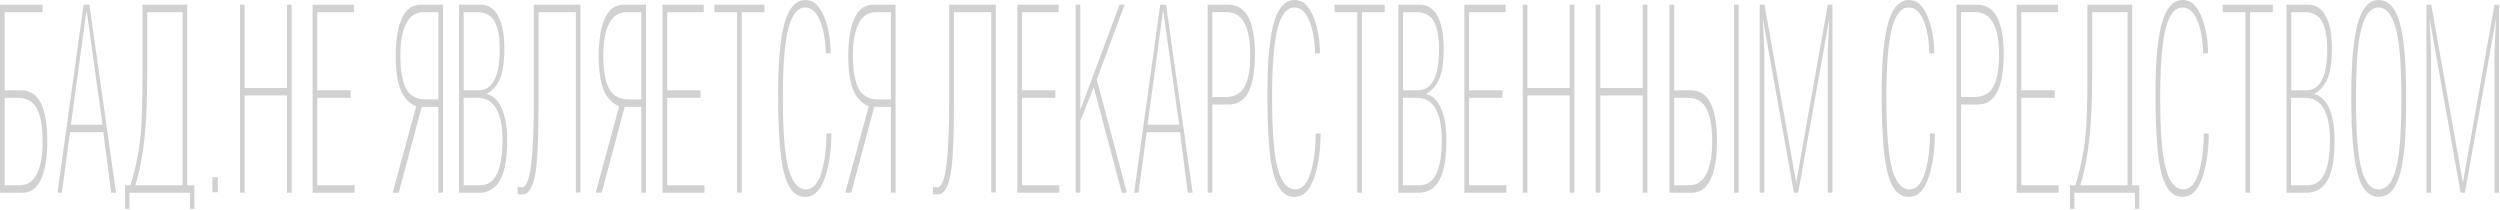 <svg width="1200" height="101" viewBox="0 0 1200 101" fill="none" xmlns="http://www.w3.org/2000/svg">
<g clip-path="url(#clip0_88_1826)">
<path d="M22.704 67.746C22.704 76.22 21.553 82.604 19.282 86.913C17.3 90.644 14.454 92.509 10.712 92.509H0V2.252H20.401V5.854H2.238V43.353H10.297C18.579 43.353 22.704 51.489 22.704 67.746ZM20.465 67.987C20.465 60.269 19.378 54.705 17.236 51.312C15.285 48.402 12.407 46.955 8.57 46.955H2.238V88.924H9.497C13.079 88.924 15.797 87.123 17.651 83.504C19.538 79.886 20.465 74.725 20.465 67.987Z" fill="#1D1D1B" fill-opacity="0.2"/>
<path d="M55.674 92.51H53.371L49.598 63.453H33.609L29.708 92.51H27.598L40.133 2.236H42.915L55.674 92.51ZM49.214 59.867L41.54 4.857L34.025 59.867H49.214Z" fill="#1D1D1B" fill-opacity="0.2"/>
<path d="M93.312 100.26H91.201V92.509H62.134V100.26H60.023V88.924H62.614C64.5 82.62 65.875 76.767 66.707 71.364C67.41 66.717 67.858 61.491 68.082 55.67C68.306 49.865 68.401 42.436 68.401 33.383V2.252H89.858V88.924H93.28L93.312 100.26ZM87.652 88.907V5.854H70.672V35.666C70.672 47.308 70.256 57.391 69.393 65.913C68.529 74.435 67.058 82.106 64.948 88.924H87.652V88.907Z" fill="#1D1D1B" fill-opacity="0.2"/>
<path d="M104.535 92.266H101.945V85.062H104.535V92.266Z" fill="#1D1D1B" fill-opacity="0.2"/>
<path d="M139.997 92.509H137.759V45.829H117.422V92.509H115.184V2.252H117.422V42.243H137.759V2.252H139.997V92.509Z" fill="#1D1D1B" fill-opacity="0.2"/>
<path d="M170.184 92.509H150.039V2.252H169.865V5.854H152.309V43.353H168.298V46.955H152.309V88.924H170.216V92.509H170.184Z" fill="#1D1D1B" fill-opacity="0.2"/>
<path d="M212.651 92.509H210.413V51.296H202.419L191.387 92.525H188.477L199.764 51.055C196.343 49.559 193.817 46.89 192.281 43.047C190.715 39.204 189.947 33.833 189.947 26.967C189.947 18.525 191.098 12.141 193.369 7.848C195.351 4.117 198.198 2.252 201.939 2.252H212.651V92.509ZM210.413 47.694V5.854H203.154C199.573 5.854 196.855 7.655 195 11.257C193.113 14.859 192.186 20.004 192.186 26.726C192.186 34.428 193.273 39.96 195.415 43.369C197.366 46.263 200.244 47.71 204.081 47.71H210.413V47.694Z" fill="#1D1D1B" fill-opacity="0.2"/>
<path d="M243.445 67.376C243.445 77.33 241.941 84.26 238.967 88.168C236.761 91.078 233.723 92.525 229.854 92.525H220.324V2.252H230.685C234.203 2.252 236.953 3.908 238.871 7.221C241.014 10.951 242.101 16.29 242.101 23.236C242.101 28.784 241.59 33.126 240.566 36.277C239.255 40.33 236.889 43.272 233.499 45.089C237.017 45.909 239.607 48.611 241.302 53.178C242.741 57.005 243.445 61.732 243.445 67.376ZM239.863 23.606C239.863 16.66 238.679 11.739 236.377 8.829C234.522 6.835 232.092 5.854 229.054 5.854H222.563V43.353H229.438C232.604 43.353 235.002 42.066 236.633 39.51C238.775 36.438 239.863 31.148 239.863 23.606ZM241.205 67.248C241.205 60.526 240.183 55.461 238.168 52.052C236.154 48.643 233.179 46.955 229.247 46.955H222.563V88.924H230.302C233.723 88.924 236.313 87.428 238.04 84.437C240.119 80.787 241.205 75.062 241.205 67.248Z" fill="#1D1D1B" fill-opacity="0.2"/>
<path d="M278.651 92.397H276.413V5.854H258.506V50.669C258.506 68.132 257.866 79.597 256.619 85.064C255.372 90.531 253.517 93.265 251.119 93.265H248.465V89.663L250.511 89.921C252.525 89.921 253.997 86.415 254.892 79.404C255.787 72.393 256.235 61.941 256.235 48.08V2.252H278.619V92.397H278.651Z" fill="#1D1D1B" fill-opacity="0.2"/>
<path d="M310.086 92.509H307.847V51.296H299.853L288.82 92.525H285.91L297.199 51.055C293.777 49.559 291.25 46.89 289.716 43.047C288.149 39.204 287.382 33.833 287.382 26.967C287.382 18.525 288.533 12.141 290.803 7.848C292.786 4.117 295.631 2.252 299.373 2.252H310.086V92.509ZM307.815 47.694V5.854H300.556C296.974 5.854 294.257 7.655 292.402 11.257C290.516 14.859 289.588 20.004 289.588 26.726C289.588 34.428 290.675 39.96 292.818 43.369C294.768 46.263 297.646 47.71 301.484 47.71H307.815V47.694Z" fill="#1D1D1B" fill-opacity="0.2"/>
<path d="M338.13 92.509H317.984V2.252H337.81V5.854H320.255V43.353H336.243V46.955H320.255V88.924H338.162V92.509H338.13Z" fill="#1D1D1B" fill-opacity="0.2"/>
<path d="M366.942 5.854H356.037V92.509H353.799V5.854H342.895V2.252H366.942V5.854Z" fill="#1D1D1B" fill-opacity="0.2"/>
<path d="M399.047 64.079C399.047 72.199 398.023 79.226 396.009 85.192C394.921 88.343 393.578 90.675 392.043 92.203C390.508 93.73 388.622 94.502 386.415 94.502C382.706 94.502 379.892 92.235 377.909 87.684C376.247 83.873 375.095 78.406 374.456 71.25C373.817 64.095 373.496 55.234 373.496 44.654C373.496 32.095 374.232 22.174 375.671 14.89C377.653 4.968 381.299 0.016 386.575 0.016C388.558 0.016 390.253 0.659 391.692 1.945C393.13 3.232 394.41 5.242 395.561 7.959C397.672 13.185 398.727 19.054 398.727 25.583H396.36C396.36 23.187 396.168 20.727 395.785 18.202C395.401 15.678 394.857 13.378 394.154 11.304C392.395 6.174 389.805 3.601 386.415 3.601C383.026 3.601 380.436 6.625 378.677 12.655C376.726 19.424 375.766 30.712 375.766 46.503C375.766 63.693 376.758 75.511 378.741 81.96C380.596 87.909 383.313 90.884 386.863 90.884C390.508 90.884 393.194 87.539 394.857 80.834C395.465 78.358 395.945 75.688 396.232 72.826C396.553 69.964 396.68 67.053 396.68 64.079H399.047Z" fill="#1D1D1B" fill-opacity="0.2"/>
<path d="M429.87 92.509H427.632V51.296H419.637L408.605 92.525H405.695L416.983 51.055C413.562 49.559 411.035 46.89 409.5 43.047C407.934 39.204 407.166 33.833 407.166 26.967C407.166 18.525 408.317 12.141 410.587 7.848C412.57 4.117 415.416 2.252 419.157 2.252H429.87V92.509ZM427.632 47.694V5.854H420.373C416.791 5.854 414.073 7.655 412.218 11.257C410.332 14.859 409.404 20.004 409.404 26.726C409.404 34.428 410.492 39.96 412.634 43.369C414.585 46.263 417.462 47.71 421.3 47.71H427.632V47.694Z" fill="#1D1D1B" fill-opacity="0.2"/>
<path d="M478.03 92.397H475.791V5.854H457.884V50.669C457.884 68.132 457.245 79.597 455.998 85.064C454.751 90.531 452.896 93.265 450.497 93.265H447.844V89.663L449.889 89.921C451.904 89.921 453.376 86.415 454.27 79.404C455.166 72.393 455.614 61.941 455.614 48.08V2.252H477.998V92.397H478.03Z" fill="#1D1D1B" fill-opacity="0.2"/>
<path d="M508.474 92.509H488.328V2.252H508.154V5.854H490.598V43.353H506.588V46.955H490.598V88.924H508.506V92.509H508.474Z" fill="#1D1D1B" fill-opacity="0.2"/>
<path d="M540.895 92.509H538.465L525.003 41.857L518.543 58.13V92.525H516.305V2.252H518.543V52.792L537.378 2.252H539.808L526.473 38.191L540.895 92.509Z" fill="#1D1D1B" fill-opacity="0.2"/>
<path d="M572.459 92.51H570.157L566.383 63.453H550.394L546.493 92.51H544.383L556.917 2.236H559.7L572.459 92.51ZM566 59.867L558.325 4.857L550.81 59.867H566Z" fill="#1D1D1B" fill-opacity="0.2"/>
<path d="M602.388 25.777C602.388 42.05 598.262 50.17 589.981 50.17H581.922V92.509H579.684V2.252H589.597C593.466 2.252 596.472 3.908 598.647 7.237C601.109 11.385 602.388 17.56 602.388 25.777ZM600.117 26.276C600.117 19.377 599.158 14.264 597.239 10.887C595.321 7.526 592.539 5.838 588.894 5.838H581.89V46.569H588.222C592.059 46.569 594.905 45.25 596.792 42.581C599.03 39.349 600.117 33.914 600.117 26.276Z" fill="#1D1D1B" fill-opacity="0.2"/>
<path d="M633.885 64.079C633.885 72.199 632.862 79.226 630.847 85.192C629.76 88.343 628.417 90.675 626.883 92.203C625.347 93.73 623.46 94.502 621.254 94.502C617.545 94.502 614.731 92.235 612.749 87.684C611.085 83.873 609.934 78.406 609.294 71.25C608.655 64.095 608.336 55.234 608.336 44.654C608.336 32.095 609.071 22.174 610.51 14.89C612.492 4.968 616.138 0.016 621.415 0.016C623.397 0.016 625.092 0.659 626.53 1.945C627.97 3.232 629.249 5.242 630.4 7.959C632.511 13.185 633.566 19.054 633.566 25.583H631.2C631.2 23.187 631.007 20.727 630.624 18.202C630.24 15.678 629.696 13.378 628.993 11.304C627.234 6.174 624.644 3.601 621.254 3.601C617.865 3.601 615.275 6.625 613.516 12.655C611.566 19.424 610.606 30.712 610.606 46.503C610.606 63.693 611.598 75.511 613.579 81.96C615.434 87.909 618.153 90.884 621.702 90.884C625.347 90.884 628.034 87.539 629.696 80.834C630.304 78.358 630.784 75.688 631.071 72.826C631.392 69.964 631.519 67.053 631.519 64.079H633.885Z" fill="#1D1D1B" fill-opacity="0.2"/>
<path d="M664.649 5.854H653.744V92.509H651.506V5.854H640.602V2.252H664.649V5.854Z" fill="#1D1D1B" fill-opacity="0.2"/>
<path d="M694.291 67.376C694.291 77.33 692.788 84.26 689.814 88.168C687.608 91.078 684.569 92.525 680.701 92.525H671.203V2.252H681.563C685.082 2.252 687.799 3.908 689.75 7.221C691.893 10.951 692.98 16.29 692.98 23.236C692.98 28.784 692.468 33.126 691.444 36.277C690.133 40.33 687.767 43.272 684.378 45.089C687.895 45.909 690.486 48.611 692.18 53.178C693.587 57.005 694.291 61.732 694.291 67.376ZM690.741 23.606C690.741 16.66 689.59 11.739 687.256 8.829C685.401 6.835 682.971 5.854 679.933 5.854H673.473V43.353H680.348C683.514 43.353 685.912 42.066 687.544 39.51C689.654 36.438 690.741 31.148 690.741 23.606ZM692.052 67.248C692.052 60.526 691.029 55.461 689.014 52.052C687 48.643 684.026 46.955 680.093 46.955H673.41V88.924H681.148C684.569 88.924 687.16 87.428 688.886 84.437C690.997 80.787 692.052 75.062 692.052 67.248Z" fill="#1D1D1B" fill-opacity="0.2"/>
<path d="M723.04 92.509H702.895V2.252H722.72V5.854H705.165V43.353H721.153V46.955H705.165V88.924H723.072V92.509H723.04Z" fill="#1D1D1B" fill-opacity="0.2"/>
<path d="M755.72 92.509H753.482V45.829H733.145V92.509H730.906V2.252H733.145V42.243H753.482V2.252H755.72V92.509Z" fill="#1D1D1B" fill-opacity="0.2"/>
<path d="M790.737 92.509H788.498V45.829H768.16V92.509H765.922V2.252H768.16V42.243H788.498V2.252H790.737V92.509Z" fill="#1D1D1B" fill-opacity="0.2"/>
<path d="M824.152 67.746C824.152 76.22 822.968 82.604 820.666 86.913C818.683 90.644 815.838 92.509 812.064 92.509H801.352V2.252H803.591V43.353H811.649C819.995 43.353 824.152 51.489 824.152 67.746ZM821.849 67.987C821.849 60.269 820.762 54.705 818.62 51.312C816.766 48.402 813.887 46.955 809.954 46.955H803.623V88.924H810.881C814.43 88.924 817.149 87.123 819.036 83.504C820.89 79.886 821.849 74.725 821.849 67.987ZM834.577 92.509H832.338V2.252H834.577V92.509Z" fill="#1D1D1B" fill-opacity="0.2"/>
<path d="M879.568 92.509H877.329V24.973L878.064 8.957L863.131 92.509H861.085L846.151 8.829L846.887 24.877V92.525H844.648V2.252H846.951L862.172 87.669L877.329 2.252H879.568V92.509Z" fill="#1D1D1B" fill-opacity="0.2"/>
<path d="M928.749 64.079C928.749 72.199 927.725 79.226 925.711 85.192C924.623 88.343 923.281 90.675 921.746 92.203C920.211 93.73 918.325 94.502 916.118 94.502C912.408 94.502 909.595 92.235 907.612 87.684C905.949 83.873 904.798 78.406 904.159 71.25C903.519 64.095 903.199 55.234 903.199 44.654C903.199 32.095 903.934 22.174 905.374 14.89C907.356 4.968 911.002 0.016 916.278 0.016C918.261 0.016 919.955 0.659 921.394 1.945C922.833 3.232 924.112 5.242 925.263 7.959C927.374 13.185 928.429 19.054 928.429 25.583H926.063C926.063 23.187 925.871 20.727 925.487 18.202C925.104 15.678 924.56 13.378 923.857 11.304C922.098 6.174 919.508 3.601 916.118 3.601C912.728 3.601 910.138 6.625 908.38 12.655C906.429 19.424 905.469 30.712 905.469 46.503C905.469 63.693 906.461 75.511 908.444 81.96C910.298 87.909 913.016 90.884 916.566 90.884C920.211 90.884 922.897 87.539 924.56 80.834C925.168 78.358 925.647 75.688 925.935 72.826C926.255 69.964 926.383 67.053 926.383 64.079H928.749Z" fill="#1D1D1B" fill-opacity="0.2"/>
<path d="M961.785 25.777C961.785 42.05 957.66 50.17 949.372 50.17H941.318V92.509H939.078V2.252H948.986C952.858 2.252 955.865 3.908 958.045 7.237C960.535 11.385 961.785 17.56 961.785 25.777ZM959.539 26.276C959.539 19.377 958.581 14.264 956.664 10.887C954.747 7.526 951.965 5.838 948.319 5.838H941.318V46.569H947.652C951.486 46.569 954.333 45.25 956.222 42.581C958.421 39.349 959.539 33.914 959.539 26.276Z" fill="#1D1D1B" fill-opacity="0.2"/>
<path d="M988.136 92.509H967.988V2.252H987.816V5.854H970.253V43.353H986.247V46.955H970.253V88.924H988.164V92.509H988.136Z" fill="#1D1D1B" fill-opacity="0.2"/>
<path d="M1026.89 100.26H1024.77V92.509H995.706V100.26H993.602V88.924H996.186C998.075 82.62 999.446 76.767 1000.28 71.364C1000.99 66.717 1001.43 61.491 1001.65 55.67C1001.88 49.865 1001.97 42.436 1001.97 33.383V2.252H1023.44V88.924H1026.86L1026.89 100.26ZM1021.23 88.907V5.854H1004.25V35.666C1004.25 47.308 1003.83 57.391 1002.97 65.913C1002.11 74.435 1000.63 82.106 998.526 88.924H1021.23V88.907Z" fill="#1D1D1B" fill-opacity="0.2"/>
<path d="M1060.18 64.079C1060.18 72.199 1059.16 79.226 1057.14 85.192C1056.06 88.343 1054.71 90.675 1053.17 92.203C1051.64 93.73 1049.75 94.502 1047.54 94.502C1043.84 94.502 1041.02 92.235 1039.04 87.684C1037.38 83.873 1036.23 78.406 1035.59 71.25C1034.95 64.095 1034.63 55.234 1034.63 44.654C1034.63 32.095 1035.37 22.174 1036.8 14.89C1038.79 4.968 1042.43 0.016 1047.7 0.016C1049.69 0.016 1051.39 0.659 1052.83 1.945C1054.26 3.232 1055.54 5.242 1056.7 7.959C1058.8 13.185 1059.85 19.054 1059.85 25.583H1057.5C1057.5 23.187 1057.3 20.727 1056.91 18.202C1056.54 15.678 1055.99 13.378 1055.29 11.304C1053.53 6.174 1050.94 3.601 1047.54 3.601C1044.16 3.601 1041.57 6.625 1039.81 12.655C1037.86 19.424 1036.9 30.712 1036.9 46.503C1036.9 63.693 1037.89 75.511 1039.88 81.96C1041.73 87.909 1044.44 90.884 1048 90.884C1051.64 90.884 1054.33 87.539 1055.99 80.834C1056.59 78.358 1057.07 75.688 1057.36 72.826C1057.68 69.964 1057.82 67.053 1057.82 64.079H1060.18Z" fill="#1D1D1B" fill-opacity="0.2"/>
<path d="M1090.96 5.854H1080.06V92.509H1077.83V5.854H1066.92V2.252H1090.96V5.854Z" fill="#1D1D1B" fill-opacity="0.2"/>
<path d="M1120.61 67.376C1120.61 77.33 1119.11 84.26 1116.14 88.168C1113.93 91.078 1110.9 92.525 1107.02 92.525H1097.52V2.252H1107.89C1111.4 2.252 1114.16 3.908 1116.07 7.221C1118.22 10.951 1119.31 16.29 1119.31 23.236C1119.31 28.784 1118.79 33.126 1117.76 36.277C1116.46 40.33 1114.09 43.272 1110.7 45.089C1114.21 45.909 1116.81 48.611 1118.5 53.178C1119.91 57.005 1120.61 61.732 1120.61 67.376ZM1117.06 23.606C1117.06 16.66 1115.91 11.739 1113.57 8.829C1111.72 6.835 1109.29 5.854 1106.25 5.854H1099.8V43.353H1106.67C1109.83 43.353 1112.23 42.066 1113.86 39.51C1115.98 36.438 1117.06 31.148 1117.06 23.606ZM1118.38 67.248C1118.38 60.526 1117.35 55.461 1115.34 52.052C1113.32 48.643 1110.35 46.955 1106.41 46.955H1099.73V88.924H1107.47C1110.9 88.924 1113.48 87.428 1115.21 84.437C1117.32 80.787 1118.38 75.062 1118.38 67.248Z" fill="#1D1D1B" fill-opacity="0.2"/>
<path d="M1154.96 47.131C1154.96 51.762 1154.89 56.039 1154.76 59.962C1154.64 63.886 1154.44 67.295 1154.23 70.189C1153.84 74.161 1153.32 77.522 1152.78 80.288C1152.21 83.053 1151.47 85.482 1150.54 87.54C1148.53 92.171 1145.59 94.486 1141.75 94.486C1137.66 94.486 1134.59 91.721 1132.51 86.173C1131.23 82.619 1130.27 77.635 1129.6 71.235C1128.93 64.835 1128.61 56.795 1128.61 47.115C1128.61 37.772 1128.93 30.038 1129.53 23.927C1130.14 17.817 1131.14 12.816 1132.44 8.924C1134.56 2.975 1137.66 0 1141.75 0C1147.22 0 1150.9 5.001 1152.84 15.003C1154.25 21.965 1154.96 32.675 1154.96 47.131ZM1152.66 47.131C1152.66 34.572 1152.14 25.101 1151.06 18.733C1150.26 13.781 1149.08 10.018 1147.47 7.445C1145.87 4.888 1143.99 3.602 1141.72 3.602C1137.25 3.602 1134.17 8.442 1132.54 18.106C1131.46 24.233 1130.87 33.897 1130.87 47.131C1130.87 64.159 1131.83 75.85 1133.79 82.217C1135.54 88.006 1138.2 90.901 1141.72 90.901C1146.26 90.901 1149.33 86.318 1150.9 77.136C1152.08 70.945 1152.66 60.944 1152.66 47.131Z" fill="#1D1D1B" fill-opacity="0.2"/>
<path d="M1199.6 92.509H1197.36V24.973L1198.09 8.957L1183.16 92.509H1181.11L1166.18 8.829L1166.91 24.877V92.525H1164.68V2.252H1166.98L1182.2 87.669L1197.36 2.252H1199.6V92.509Z" fill="#1D1D1B" fill-opacity="0.2"/>
</g>
<defs>
<clipPath id="clip0_88_1826">
<rect width="1200" height="100.548" fill="white"/>
</clipPath>
</defs>
</svg>
